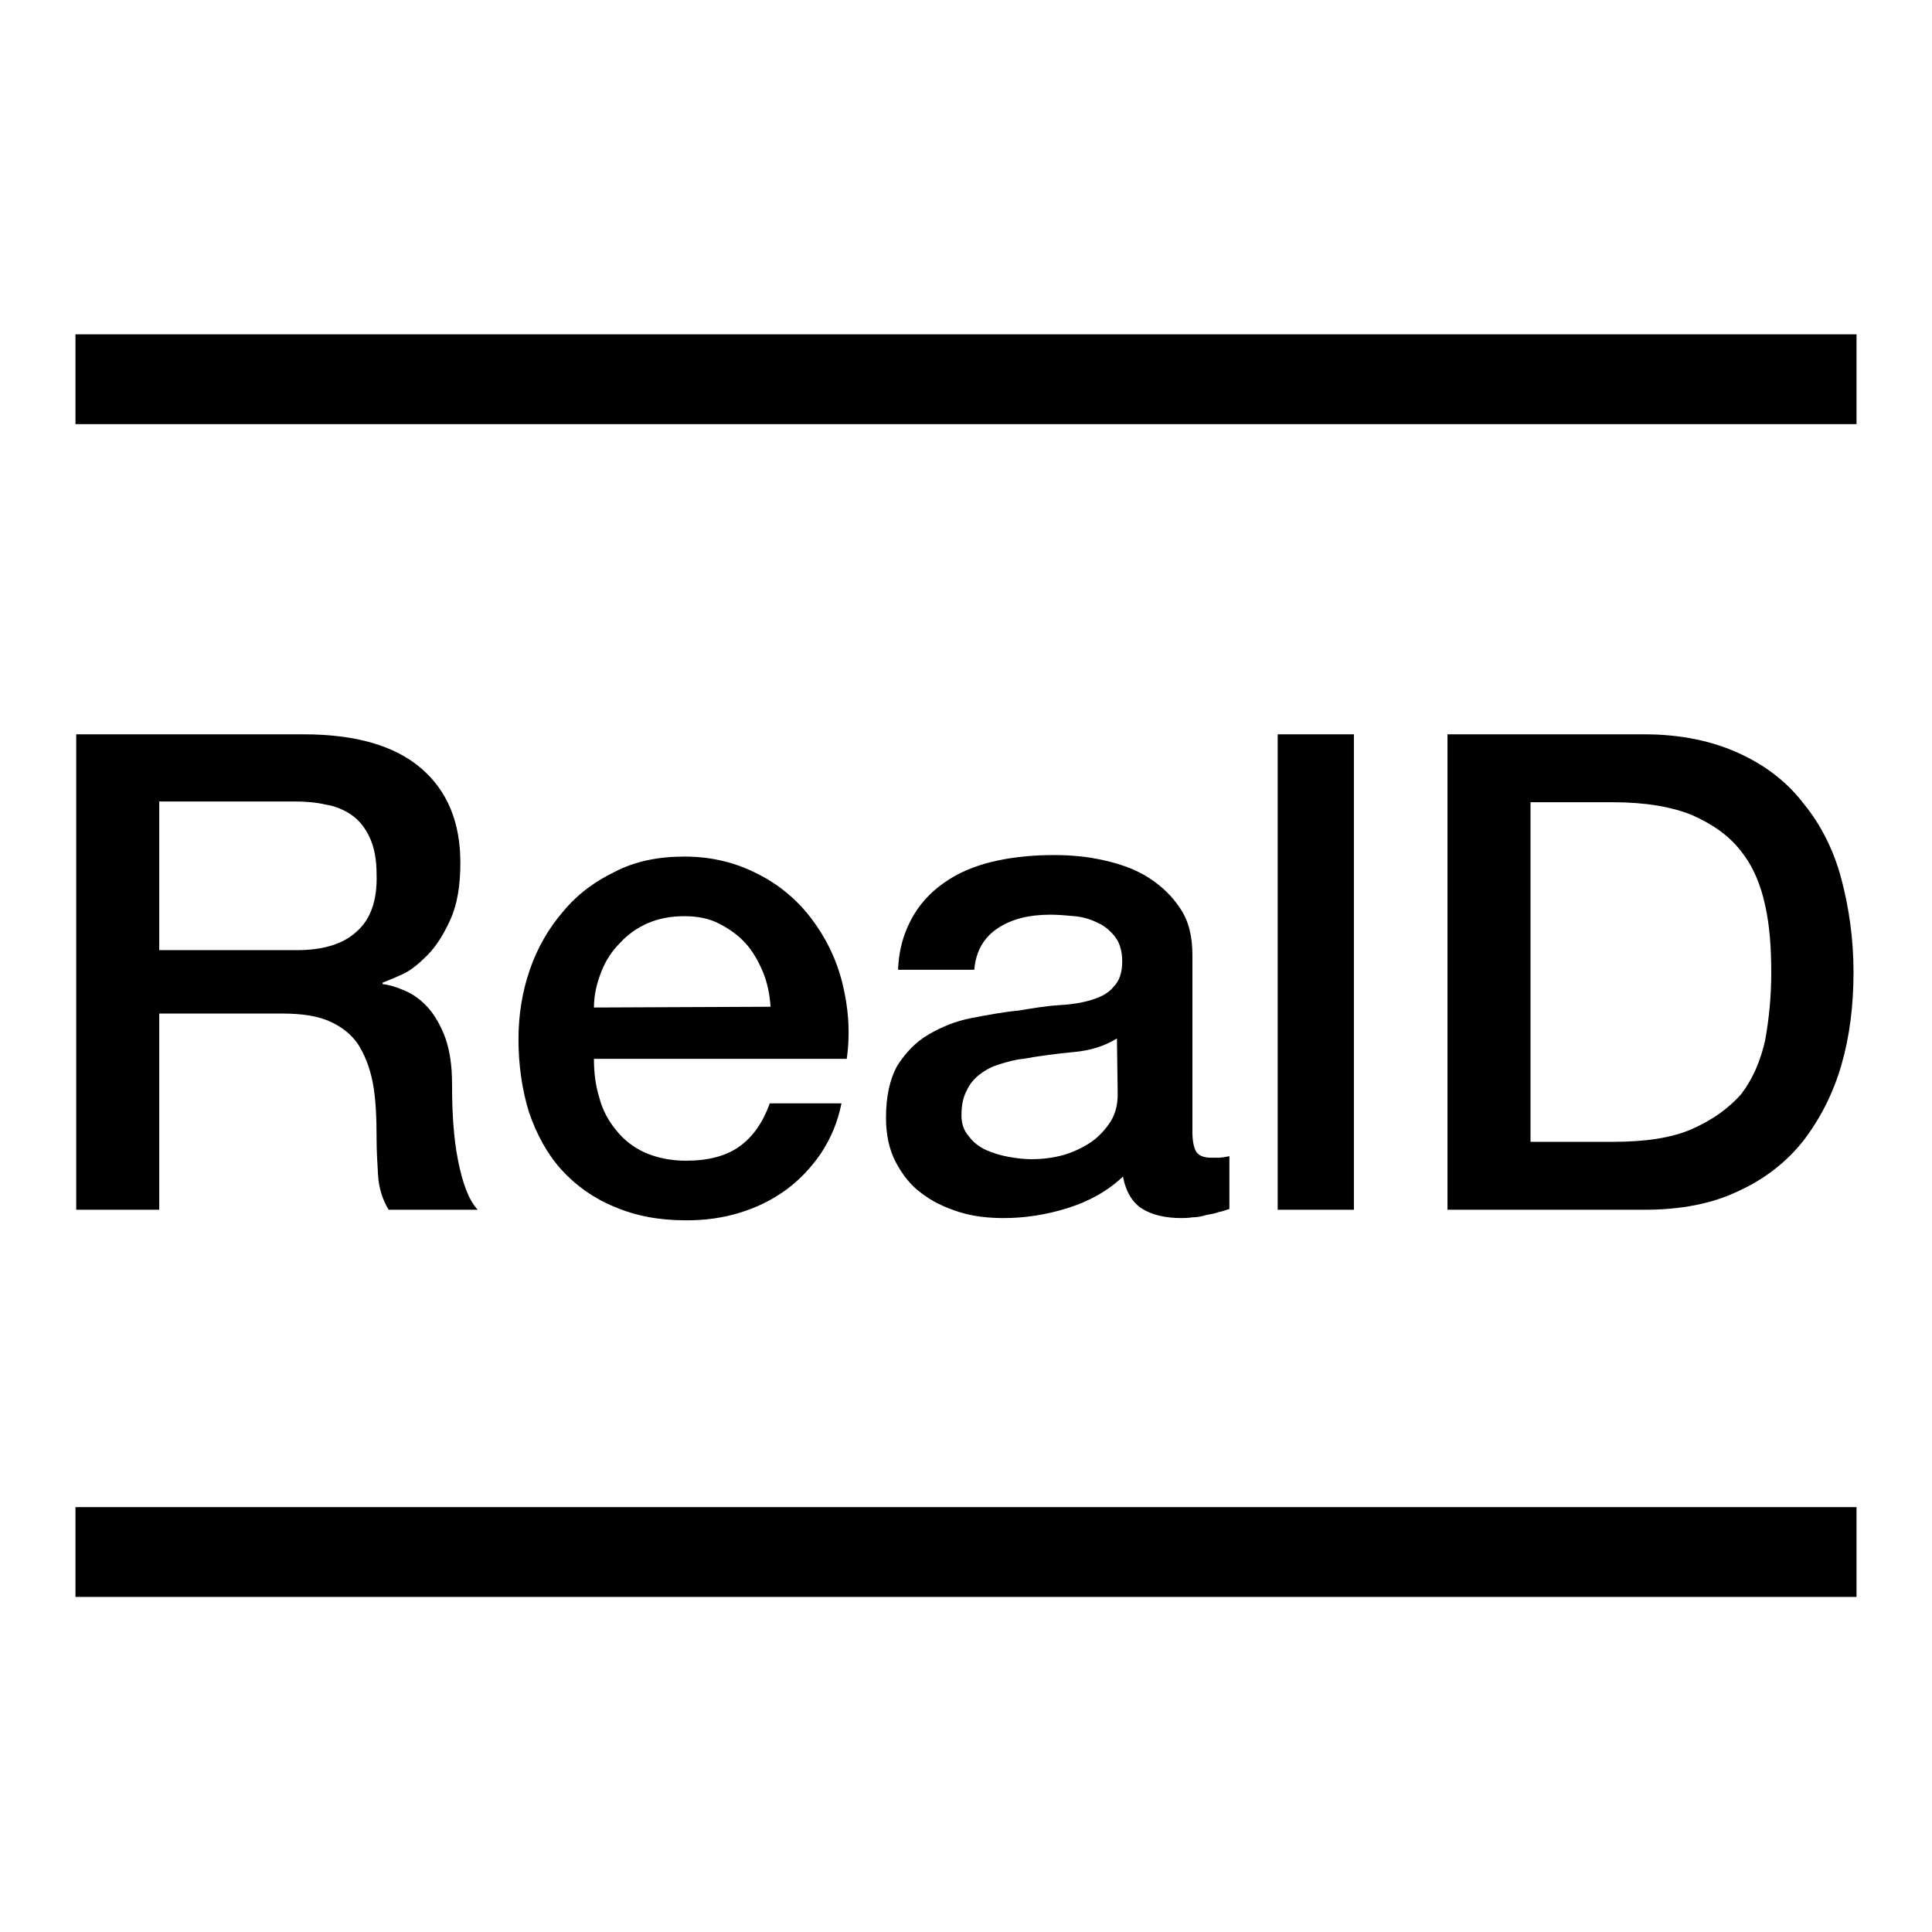 <?xml version="1.0" encoding="utf-8"?>
<!-- Svg Vector Icons : http://www.onlinewebfonts.com/icon -->
<!DOCTYPE svg PUBLIC "-//W3C//DTD SVG 1.1//EN" "http://www.w3.org/Graphics/SVG/1.1/DTD/svg11.dtd">
<svg version="1.1" xmlns="http://www.w3.org/2000/svg" xmlns:xlink="http://www.w3.org/1999/xlink" x="0px" y="0px" viewBox="0 0 256 256" enable-background="new 0 0 256 256" xml:space="preserve">
<g><g><path fill="#000000" d="M10,44.3h236v11.9H10V44.3z"/><path fill="#000000" d="M10,199.7h236v11.9H10V199.7z"/><path fill="#000000" d="M53.1,129.2c1.2-0.5,2.3-1.4,3.5-2.6c1.2-1.2,2.2-2.8,3.1-4.8c0.9-2,1.3-4.5,1.3-7.5c0-5.3-1.7-9.5-5.2-12.5c-3.5-3-8.7-4.5-15.6-4.5H10.1v63h11v-26h16.3c2.5,0,4.6,0.3,6.2,1s2.9,1.7,3.8,3c0.9,1.4,1.6,3.1,2,5.2c0.4,2.1,0.5,4.6,0.5,7.5c0,1.5,0.1,3.1,0.2,4.8c0.1,1.6,0.6,3.2,1.4,4.5h11.8c-1.2-1.3-2-3.5-2.6-6.5c-0.6-3-0.8-6.4-0.8-10.1c0-2.5-0.3-4.5-0.9-6.2c-0.6-1.6-1.4-3-2.3-4c-0.9-1-2-1.8-3-2.2c-1.1-0.5-2.1-0.8-3-0.9v-0.2C51.2,130,52,129.7,53.1,129.2z M47.3,123.4c-1.8,1.7-4.5,2.5-8,2.5H21.1v-19.7H39c1.4,0,2.8,0.1,4.1,0.4c1.3,0.2,2.5,0.7,3.5,1.4c1,0.7,1.8,1.7,2.4,3c0.6,1.3,0.9,2.9,0.9,4.9C50,119.3,49.1,121.8,47.3,123.4z"/><path fill="#000000" d="M111.6,130.2c-0.8-3.2-2.2-6-4.1-8.5s-4.3-4.5-7.1-5.9c-2.9-1.5-6.1-2.3-9.7-2.3c-3.4,0-6.5,0.6-9.2,2c-2.7,1.3-5,3-6.9,5.3c-1.9,2.2-3.4,4.8-4.4,7.7c-1,2.9-1.5,6-1.5,9.2c0,3.5,0.5,6.8,1.4,9.7c1,2.9,2.4,5.5,4.3,7.6c1.9,2.1,4.3,3.8,7,4.9c2.8,1.2,5.9,1.8,9.5,1.8c2.5,0,4.8-0.3,7.1-1c2.3-0.7,4.3-1.7,6.1-3c1.8-1.3,3.4-3,4.7-4.9c1.3-2,2.2-4.1,2.7-6.6h-9.5c-0.9,2.5-2.2,4.4-4,5.7c-1.8,1.3-4.2,1.9-7.1,1.9c-2.1,0-3.9-0.4-5.5-1.1c-1.5-0.7-2.8-1.7-3.8-3c-1-1.2-1.8-2.7-2.2-4.3c-0.5-1.6-0.7-3.3-0.7-5.1h33.5C112.7,136.7,112.4,133.4,111.6,130.2z M78.7,133.5c0-1.7,0.4-3.3,1-4.8c0.6-1.5,1.4-2.7,2.5-3.8c1-1.1,2.3-2,3.7-2.6c1.4-0.6,3-0.9,4.8-0.9c1.7,0,3.3,0.3,4.6,1c1.4,0.7,2.6,1.6,3.5,2.6c1,1.1,1.7,2.4,2.3,3.8c0.6,1.5,0.9,3,1,4.6L78.7,133.5L78.7,133.5z"/><path fill="#000000" d="M144.6,132.5c-1.3,0.4-2.7,0.6-4.4,0.7c-1.6,0.1-3.4,0.4-5.2,0.7c-2.1,0.2-4.2,0.6-6.3,1c-2.1,0.4-4,1.2-5.7,2.2c-1.7,1-3,2.4-4.1,4.1c-1,1.8-1.5,4.1-1.5,6.9c0,2.2,0.4,4.2,1.3,5.9s2,3.1,3.4,4.1c1.4,1.1,3.1,1.9,5,2.5c1.9,0.6,3.9,0.8,5.9,0.8c2.7,0,5.5-0.4,8.4-1.3s5.4-2.3,7.4-4.2c0.4,2.1,1.3,3.5,2.6,4.3c1.3,0.8,3.1,1.2,5.1,1.2c0.4,0,0.9,0,1.5-0.1c0.6,0,1.2-0.1,1.8-0.3c0.6-0.1,1.2-0.2,1.7-0.4c0.6-0.1,1-0.3,1.4-0.4v-7c-0.5,0.1-1,0.2-1.4,0.2s-0.8,0-1.1,0c-0.9,0-1.6-0.3-1.9-0.8c-0.3-0.5-0.5-1.4-0.5-2.6v-23.5c0-2.4-0.5-4.5-1.6-6.1c-1.1-1.7-2.5-3-4.2-4.1s-3.7-1.8-5.9-2.3c-2.2-0.5-4.4-0.7-6.6-0.7c-2.5,0-5,0.2-7.4,0.7c-2.4,0.5-4.6,1.3-6.5,2.5c-1.9,1.2-3.5,2.7-4.7,4.7c-1.2,2-2,4.4-2.1,7.3h10.1c0.2-2.5,1.3-4.3,3.1-5.5c1.8-1.2,4.1-1.8,7-1.8c1,0,2.1,0.1,3.2,0.2s2.1,0.4,3.1,0.9c0.9,0.4,1.7,1.1,2.3,1.9c0.6,0.8,0.9,1.9,0.9,3.2c0,1.5-0.4,2.6-1.1,3.3C146.9,131.6,145.9,132.1,144.6,132.5z M148.1,145c0,1.6-0.4,2.9-1.2,4c-0.8,1.1-1.7,2-2.9,2.7c-1.2,0.7-2.4,1.2-3.7,1.5c-1.3,0.3-2.5,0.4-3.6,0.4c-0.9,0-1.9-0.1-3-0.3s-2.1-0.5-3-0.9c-0.9-0.4-1.7-1-2.3-1.8c-0.7-0.8-1-1.7-1-2.8c0-1.3,0.2-2.4,0.7-3.3c0.4-0.9,1-1.6,1.8-2.2c0.8-0.6,1.6-1,2.6-1.3s2-0.6,3.1-0.7c2.2-0.4,4.5-0.7,6.7-0.9c2.2-0.2,4.1-0.8,5.7-1.8L148.1,145L148.1,145z"/><path fill="#000000" d="M169.3,97.3h10.1v63h-10.1V97.3z"/><path fill="#000000" d="M239,151.1c2.2-2.9,3.9-6.2,5-10c1.1-3.8,1.6-7.9,1.6-12.3c0-4.4-0.6-8.5-1.6-12.3s-2.7-7.2-5-10c-2.2-2.9-5.1-5.1-8.6-6.7c-3.5-1.6-7.7-2.5-12.5-2.5h-26.1v63h26.1c4.8,0,9-0.8,12.5-2.5C233.9,156.2,236.8,153.9,239,151.1z M224.2,149.6c-2.7,1.2-6.3,1.7-10.5,1.7h-10.9v-45h10.9c4.3,0,7.8,0.6,10.5,1.7c2.7,1.2,4.9,2.7,6.5,4.8c1.6,2,2.6,4.4,3.2,7.2c0.6,2.7,0.8,5.7,0.8,8.9c0,3.2-0.3,6.1-0.8,8.9c-0.6,2.7-1.6,5.1-3.2,7.2C229,146.9,226.9,148.4,224.2,149.6z"/></g></g>
</svg>